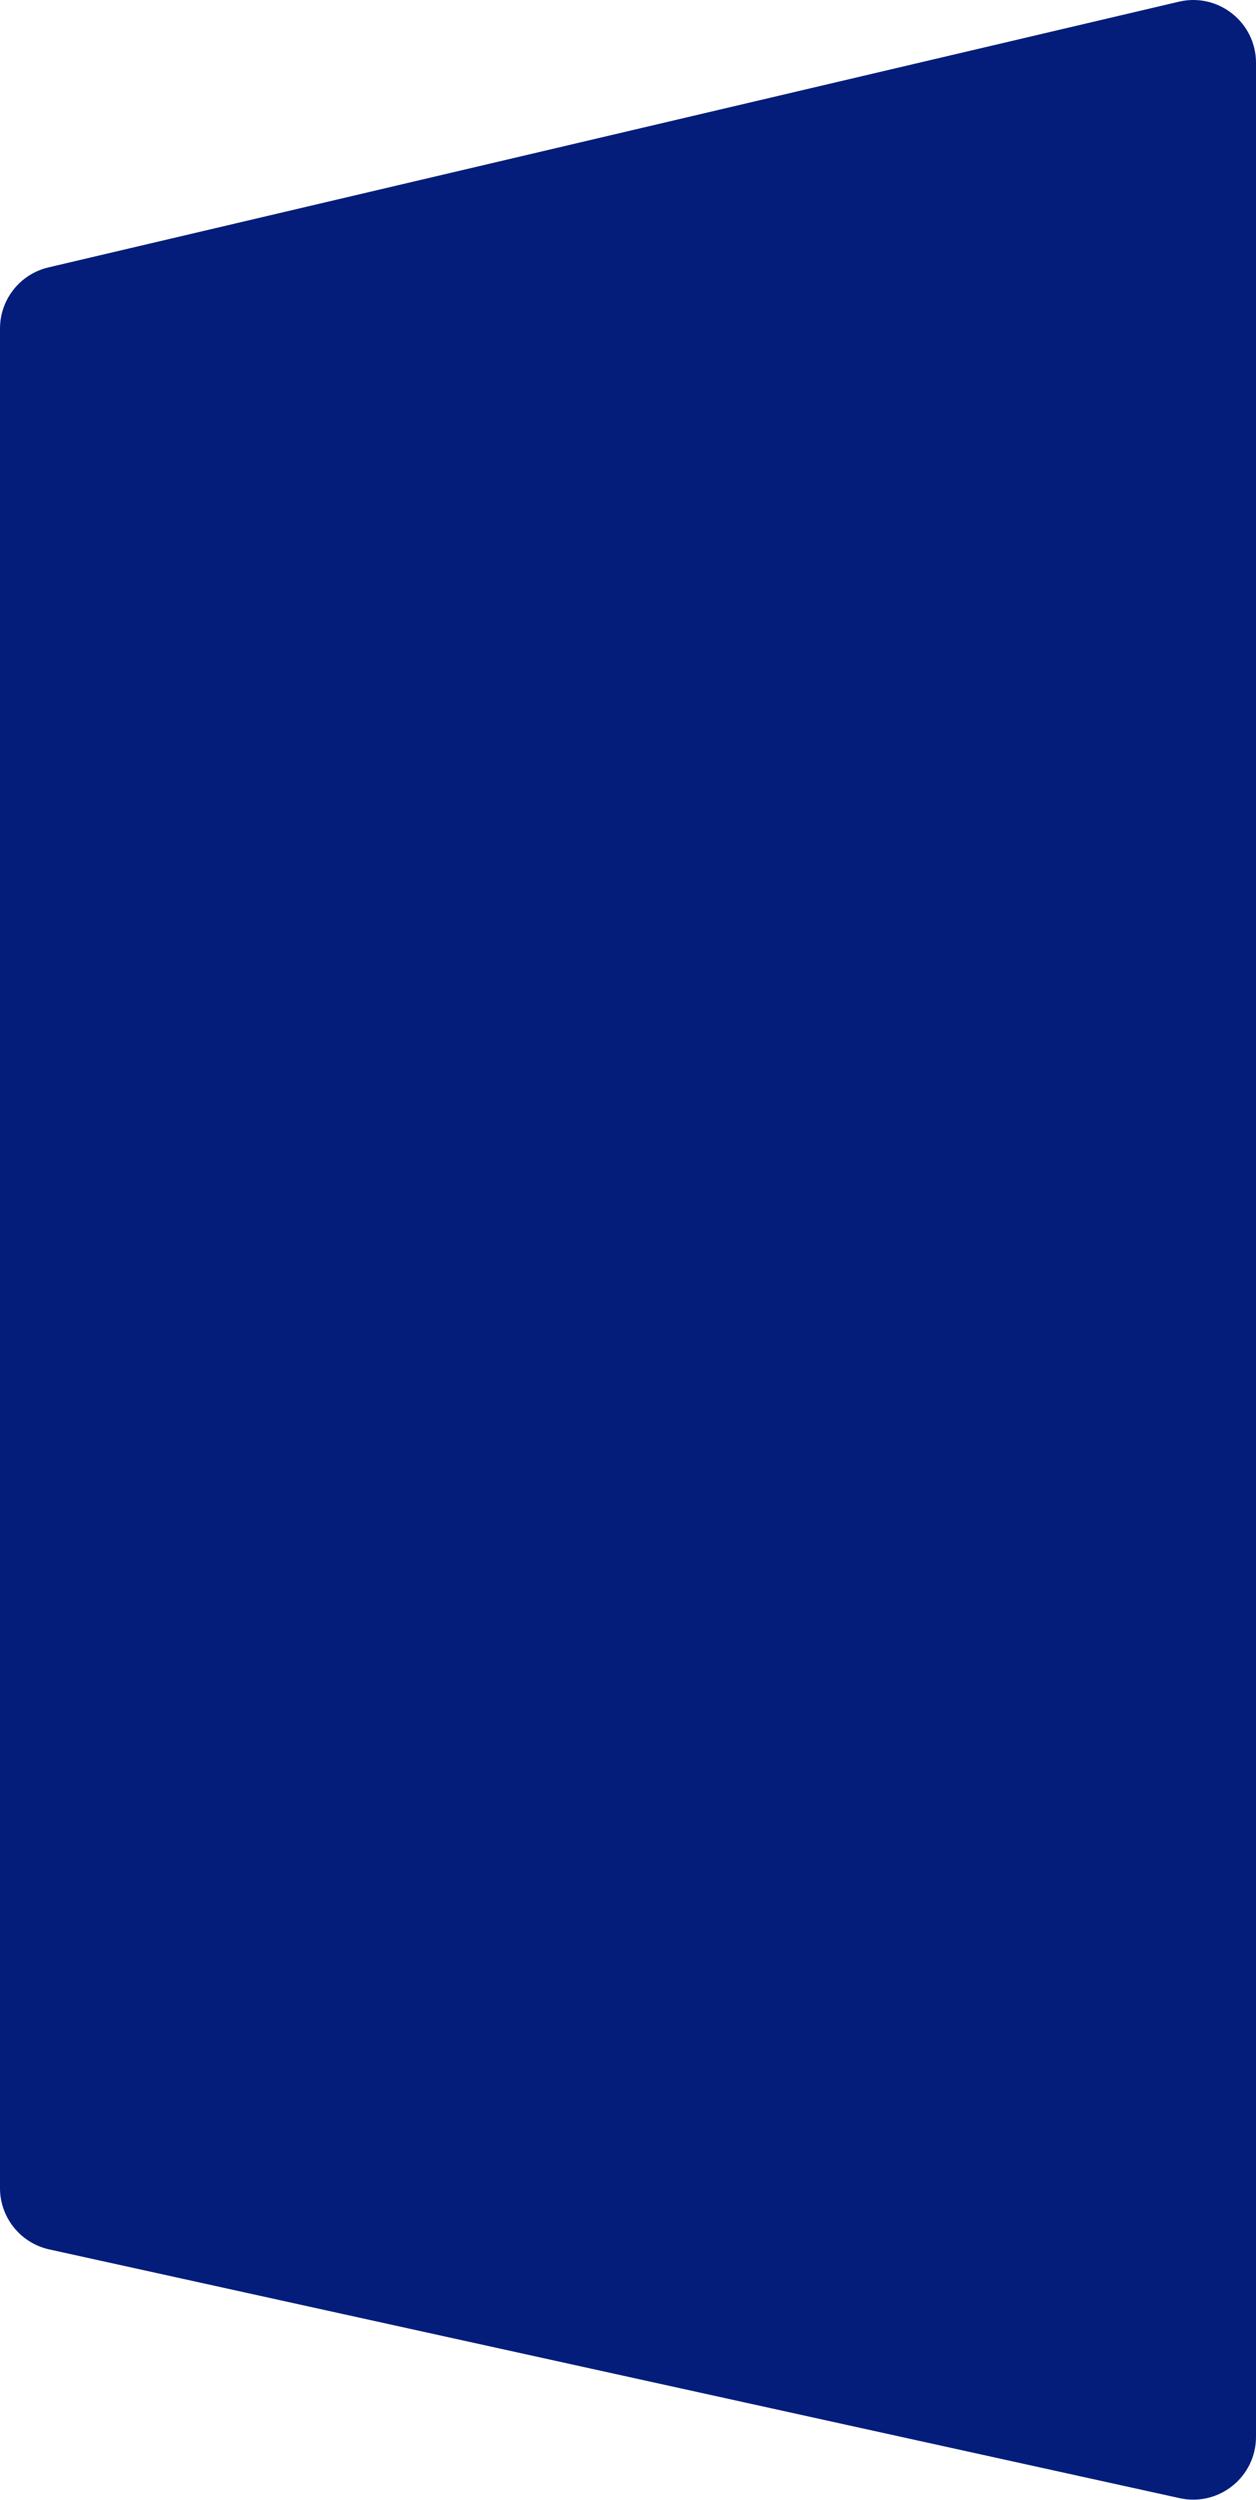 <svg width="200" height="398" viewBox="0 0 200 398" fill="none" xmlns="http://www.w3.org/2000/svg">
<path d="M3.05938e-06 348.343C2.78336e-06 353.038 3.266 357.101 7.851 358.109L187.851 397.709C194.091 399.081 200 394.331 200 387.942L200 10.005C200 3.557 193.989 -1.205 187.712 0.27L7.712 42.57C3.194 43.632 2.07366e-05 47.663 2.04637e-05 52.305L3.05938e-06 348.343Z" fill="#041D7B"/>
</svg>
